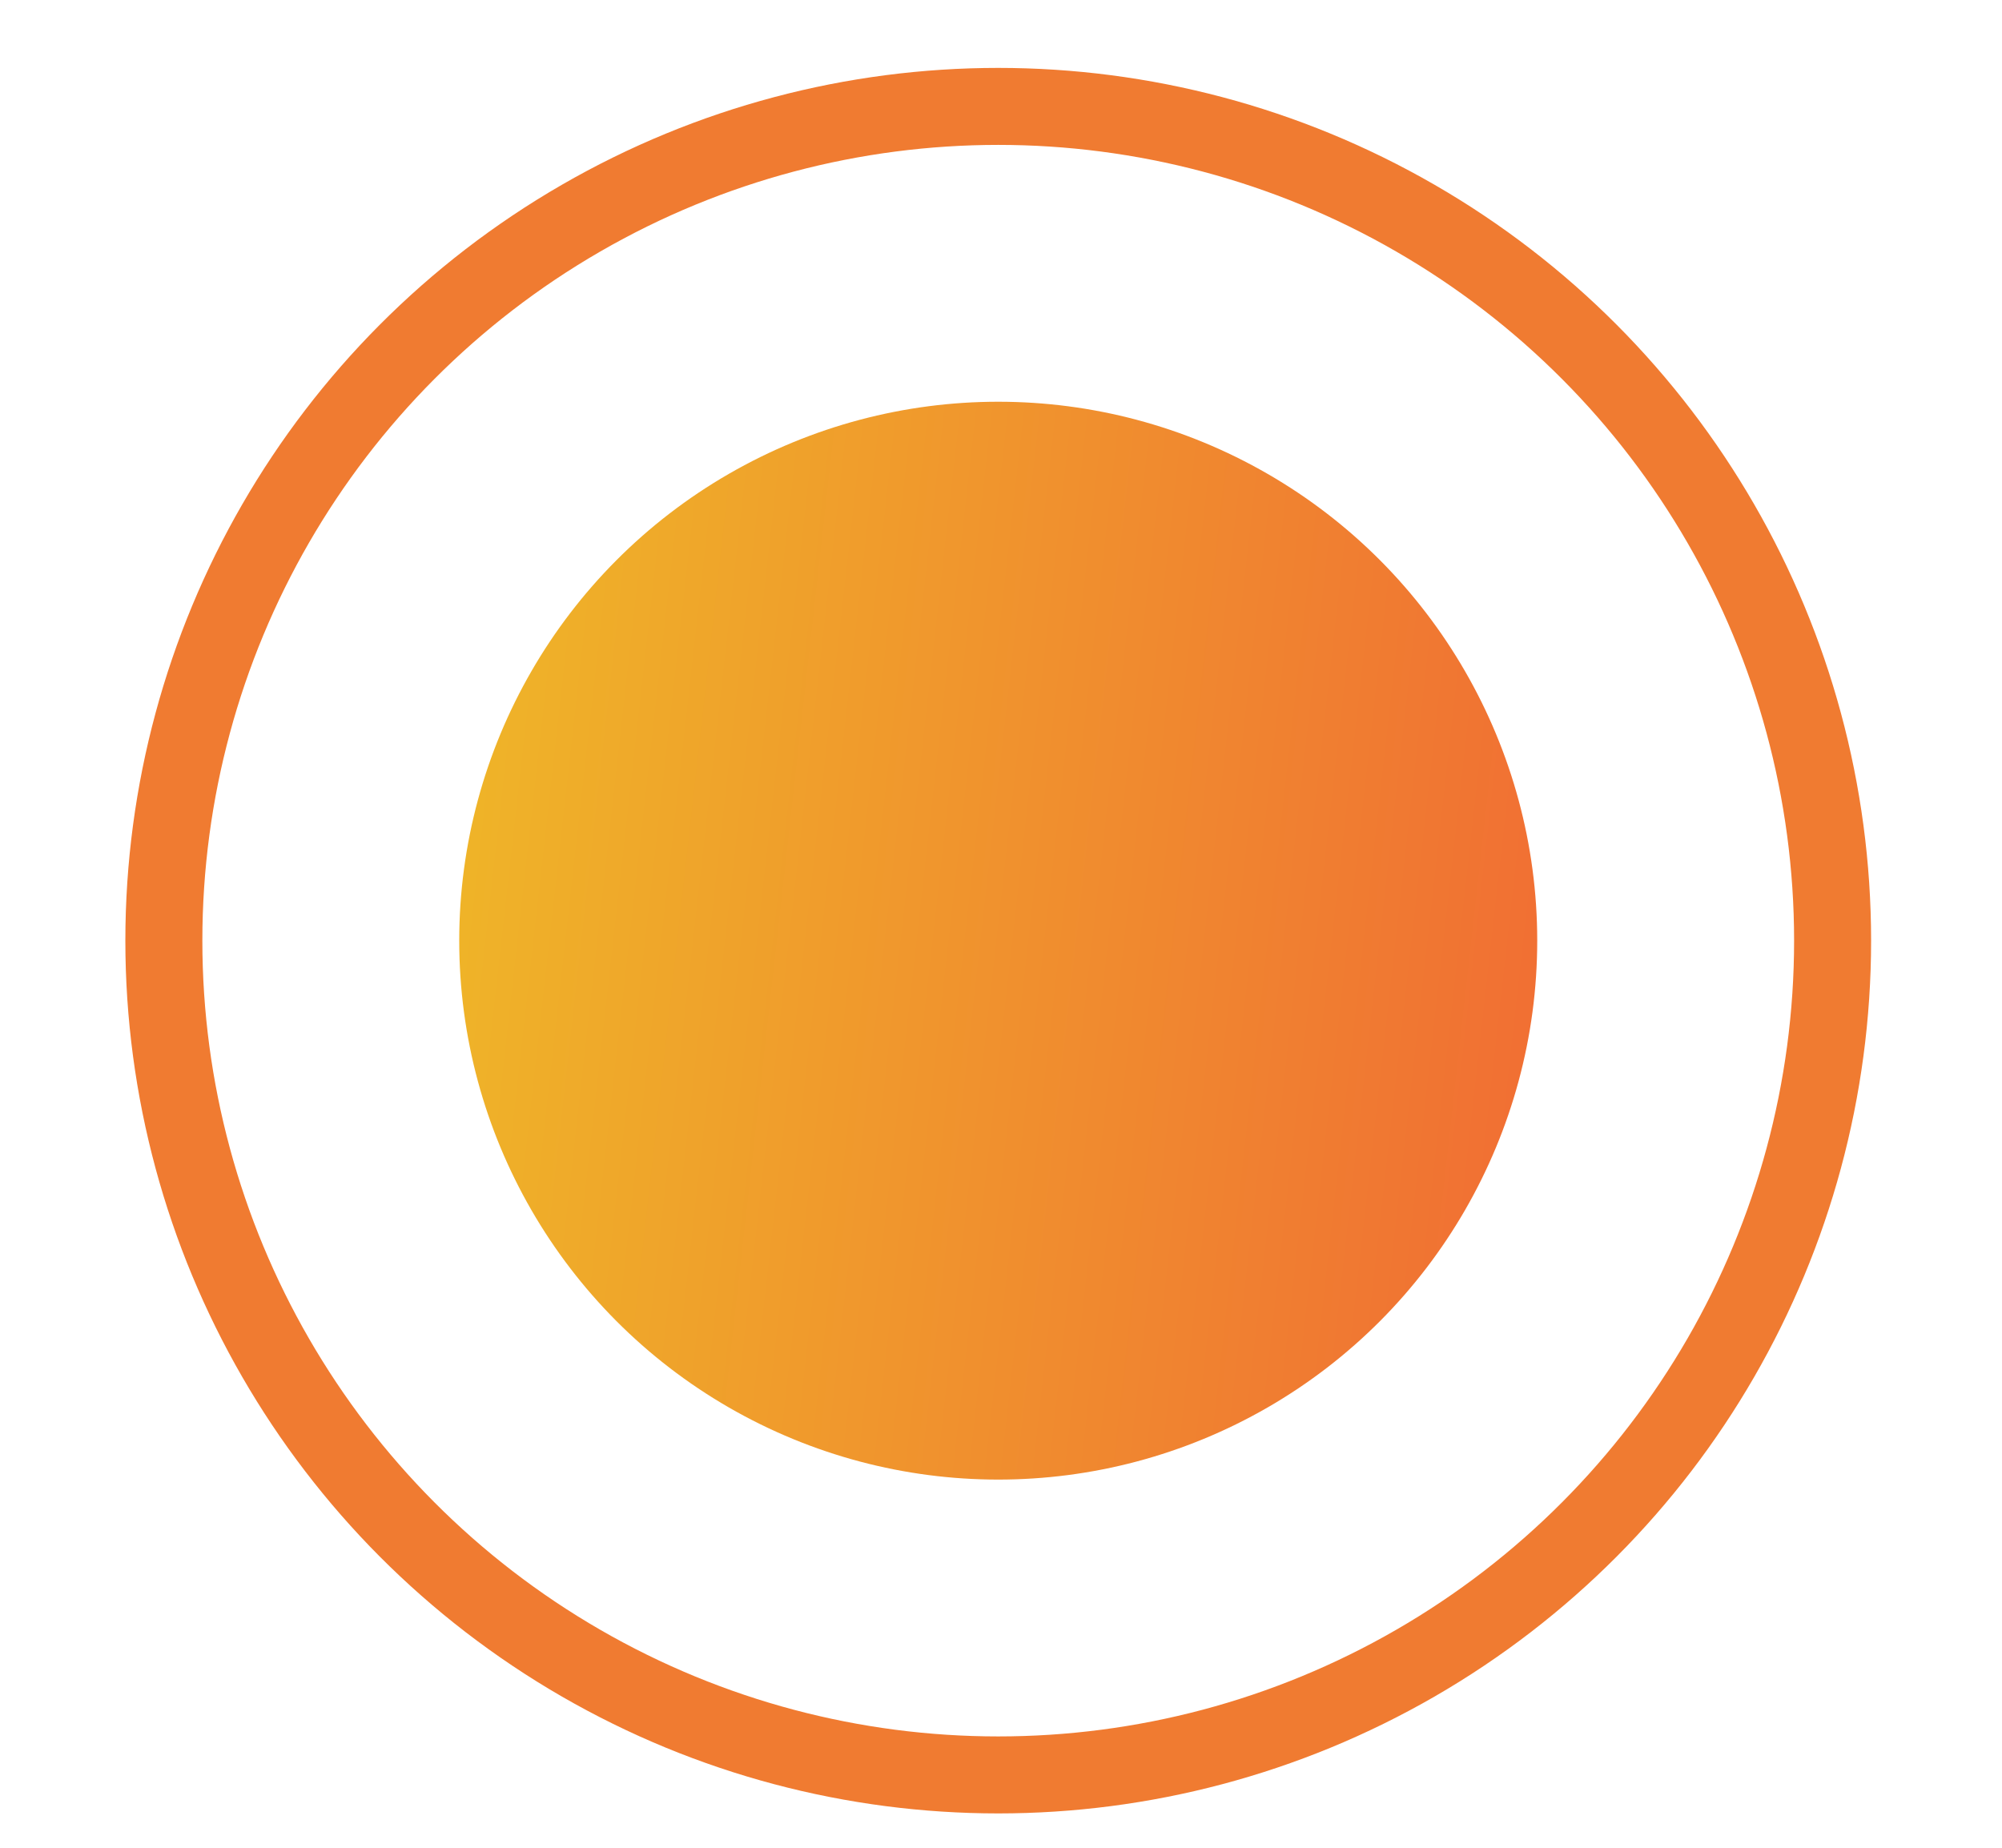 <?xml version="1.0" encoding="UTF-8"?> <svg xmlns="http://www.w3.org/2000/svg" width="13" height="12" viewBox="0 0 13 12" fill="none"> <circle cx="6.482" cy="6.109" r="3.5" fill="url(#paint0_linear)"></circle> <circle cx="6.482" cy="6.109" r="5.418" stroke="#F07B31" stroke-width="0.5"></circle> <defs> <linearGradient id="paint0_linear" x1="2.982" y1="4.371" x2="11.895" y2="5.371" gradientUnits="userSpaceOnUse"> <stop stop-color="#EFB528"></stop> <stop offset="1" stop-color="#F15E36"></stop> </linearGradient> </defs> </svg> 